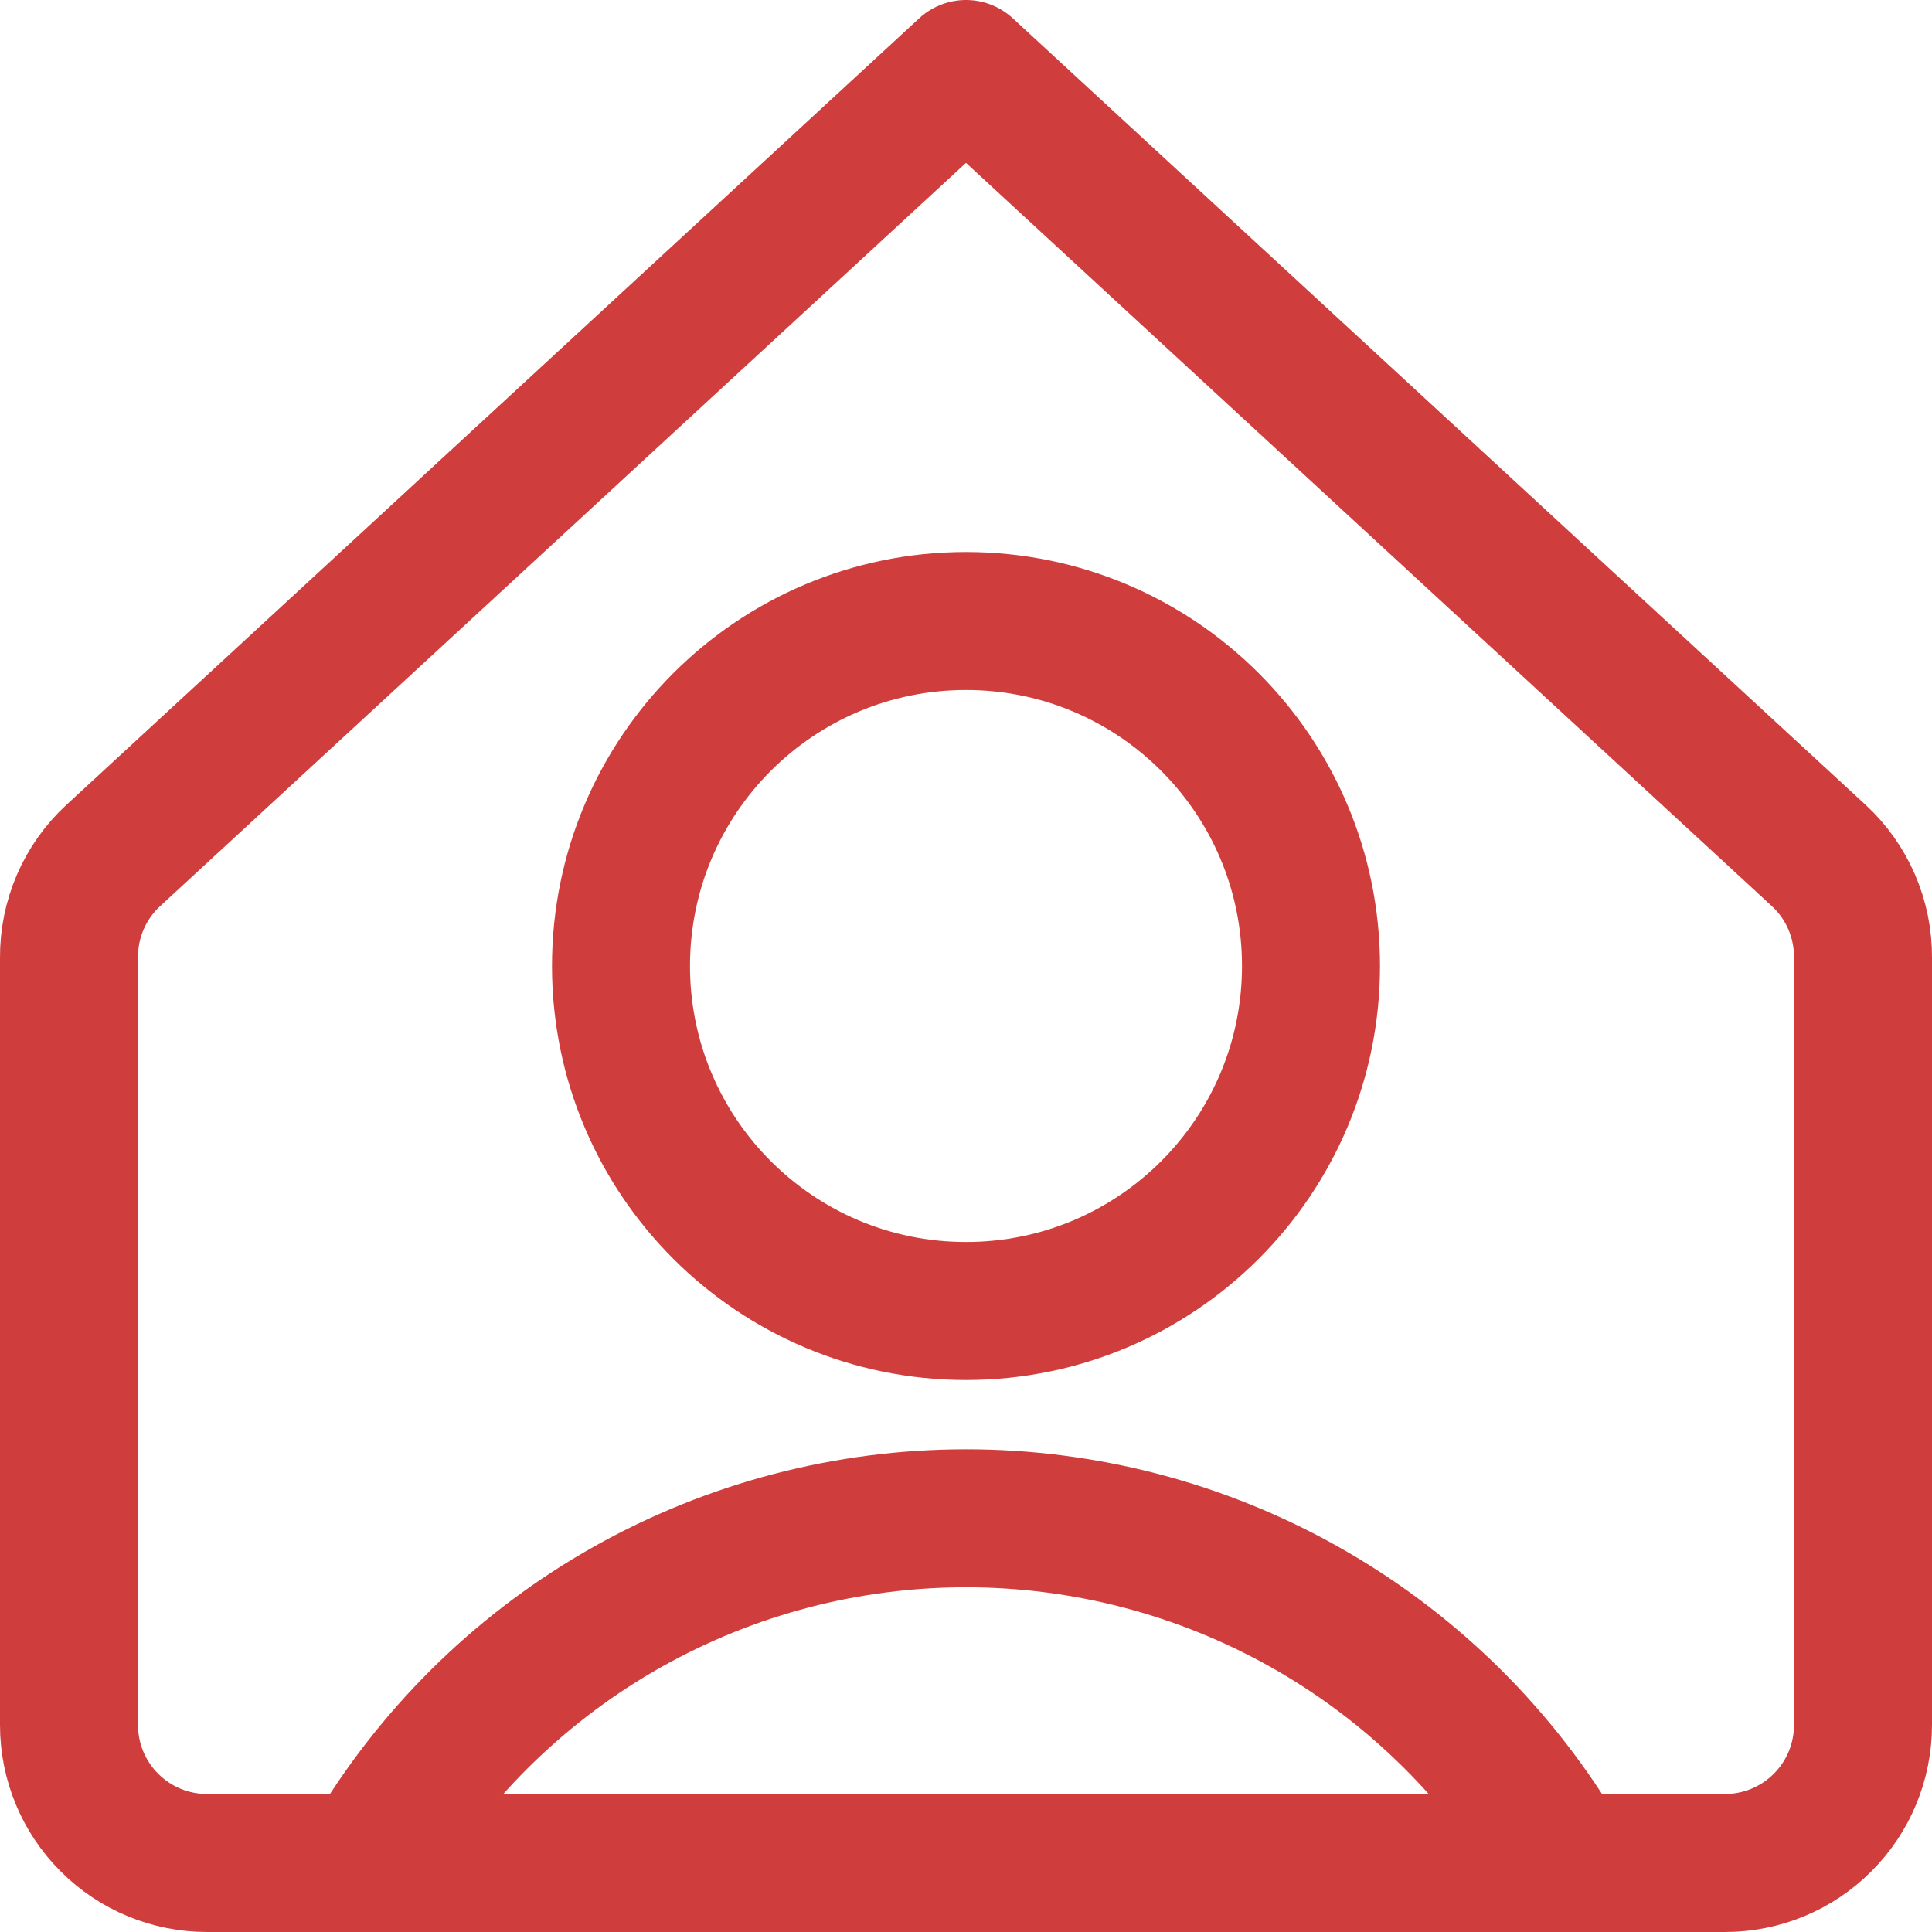 <?xml version="1.0" encoding="UTF-8"?> <svg xmlns="http://www.w3.org/2000/svg" width="14" height="14" viewBox="0 0 14 14" fill="none"><g clip-path="url(#clip0_1545_10447)"><path d="M7 9.5C8.381 9.5 9.5 8.381 9.5 7C9.5 5.619 8.381 4.5 7 4.5C5.619 4.5 4.5 5.619 4.5 7C4.5 8.381 5.619 9.5 7 9.5Z" stroke="#D03D3D" stroke-linecap="round" stroke-linejoin="round"></path><path d="M2.73 13.4C3.176 12.668 3.803 12.062 4.551 11.642C5.299 11.222 6.142 11.002 7 11.002C7.858 11.002 8.701 11.222 9.449 11.642C10.197 12.062 10.824 12.668 11.27 13.4" stroke="#D03D3D" stroke-linecap="round" stroke-linejoin="round"></path><path d="M13.5 6.94C13.501 6.801 13.473 6.664 13.418 6.536C13.363 6.409 13.282 6.294 13.18 6.2L7 0.5L0.82 6.2C0.718 6.294 0.637 6.409 0.582 6.536C0.527 6.664 0.499 6.801 0.5 6.94V12.5C0.5 12.765 0.605 13.02 0.793 13.207C0.98 13.395 1.235 13.5 1.5 13.5H12.5C12.765 13.5 13.02 13.395 13.207 13.207C13.395 13.02 13.5 12.765 13.5 12.5V6.94Z" stroke="#D03D3D" stroke-linecap="round" stroke-linejoin="round"></path></g><defs><clipPath id="clip0_1545_10447"><rect width="14" height="14" fill="white"></rect></clipPath></defs></svg> 